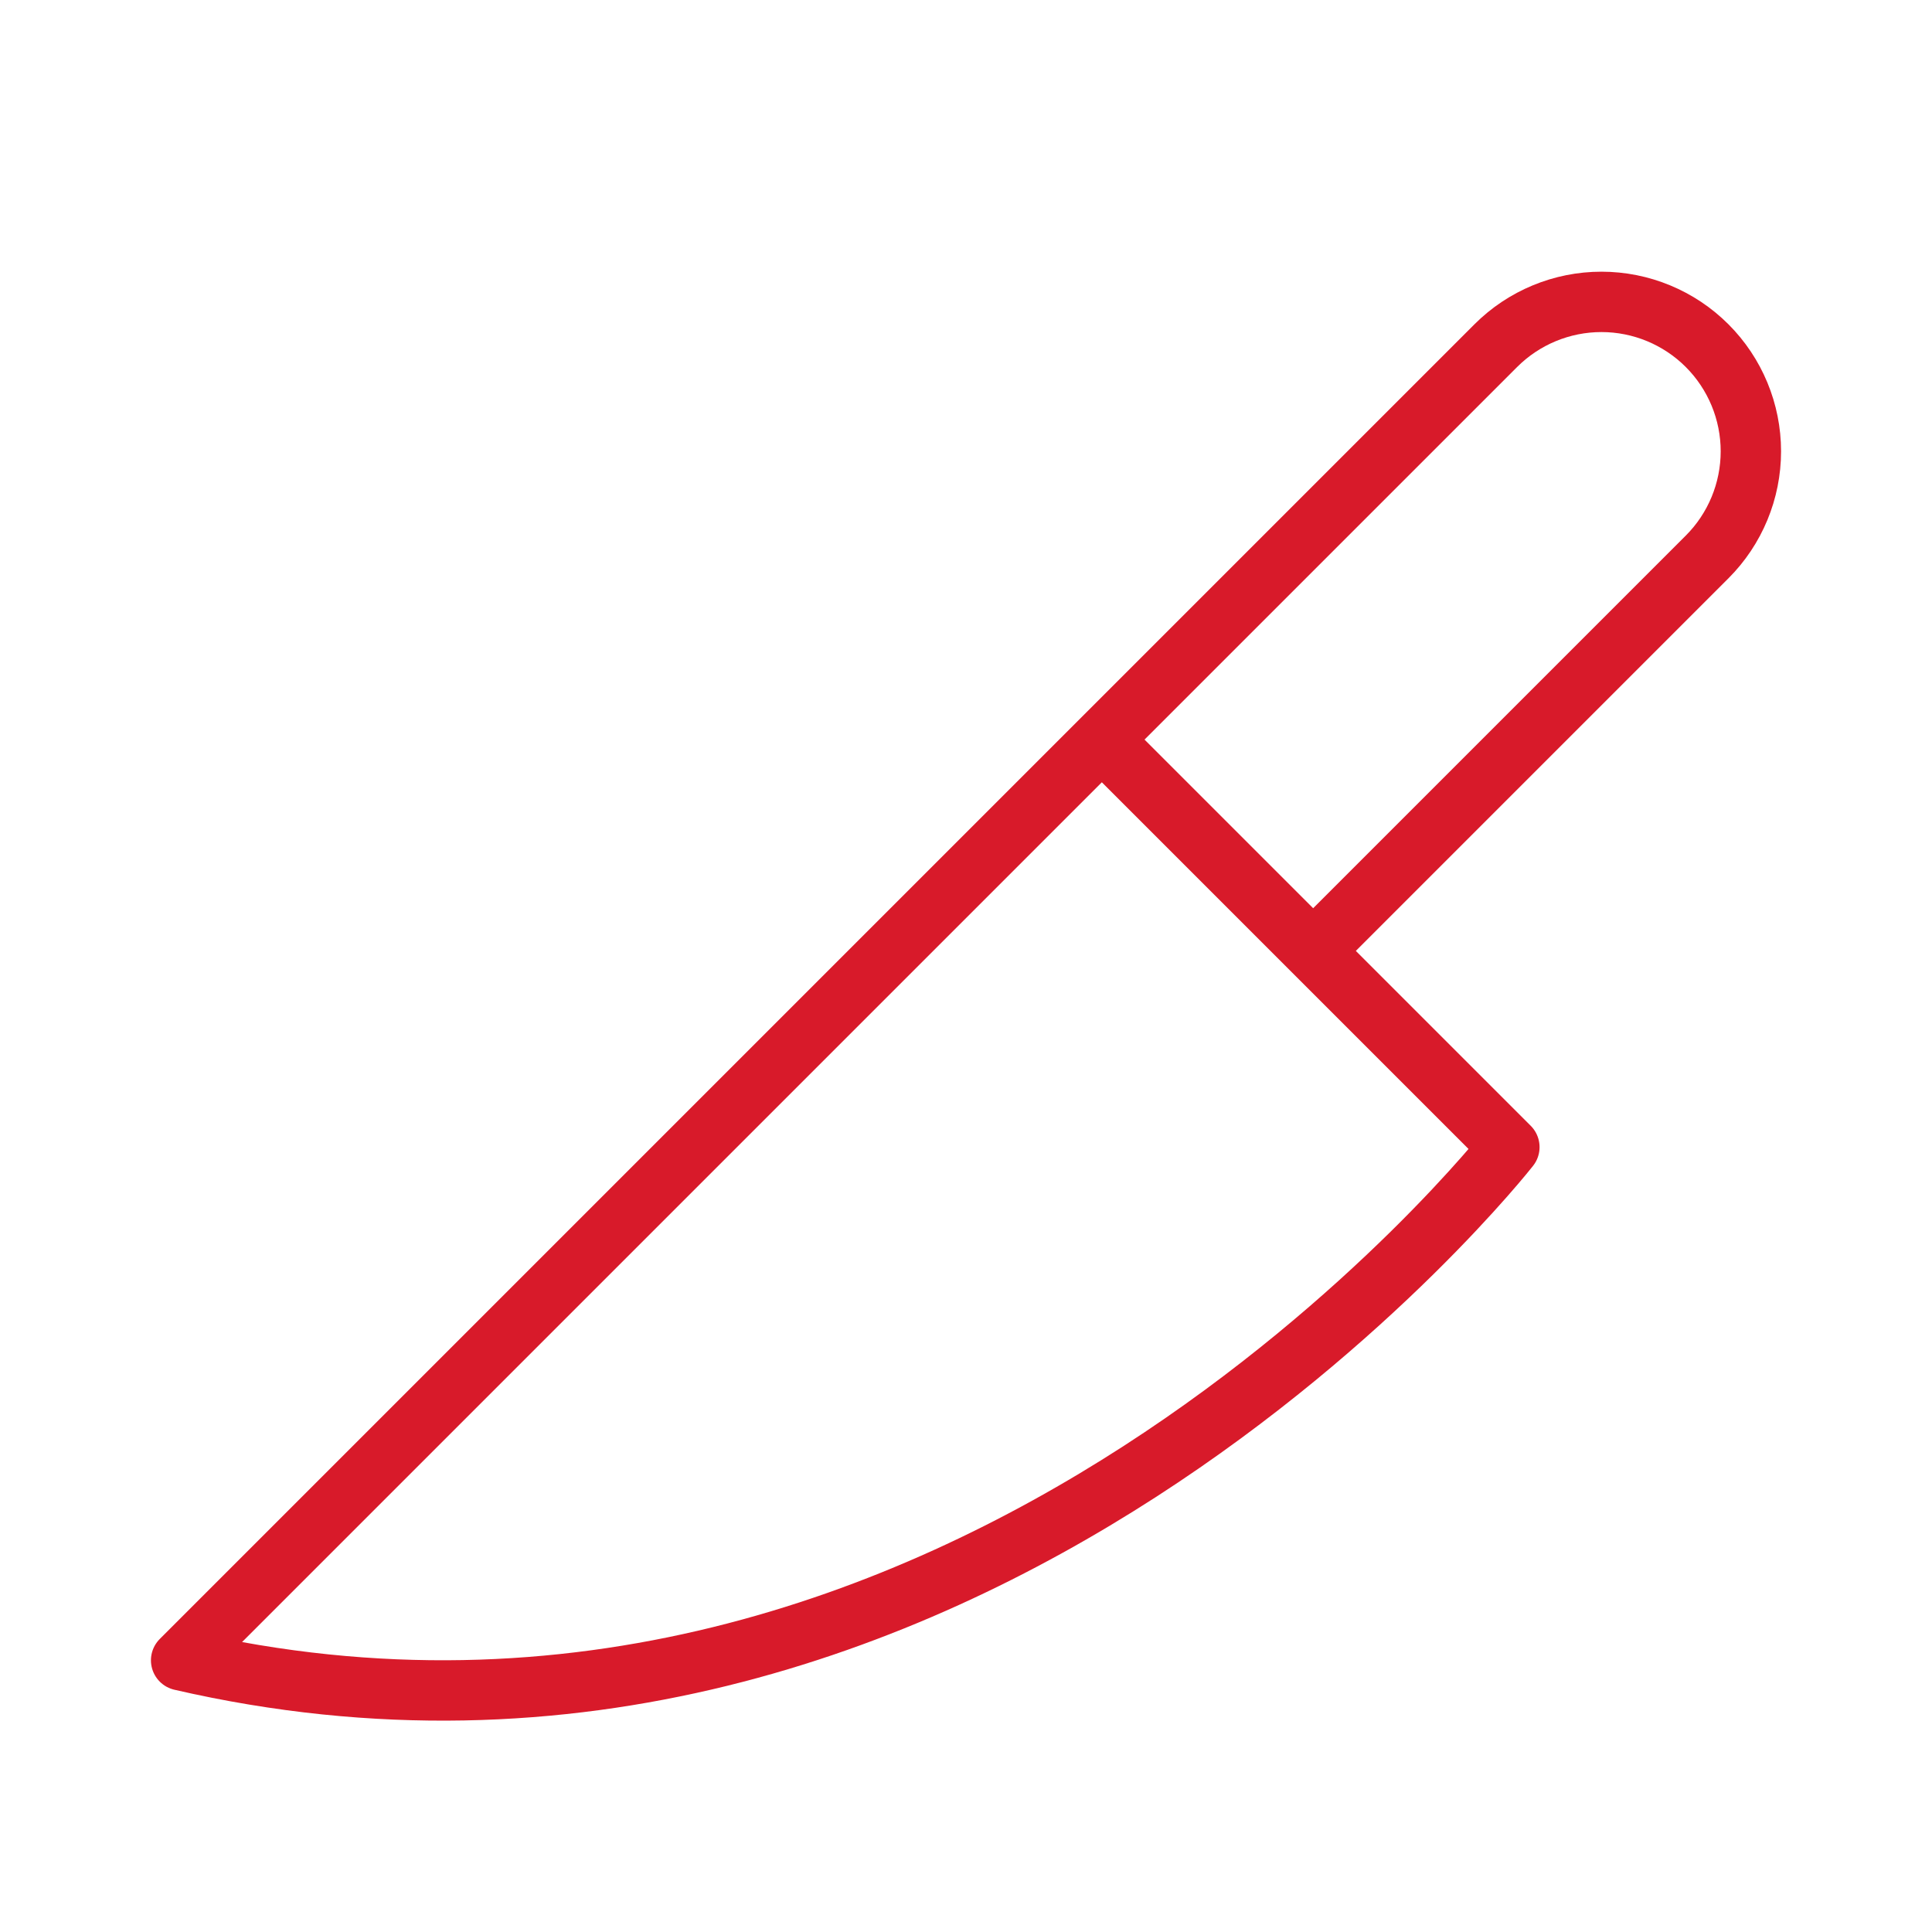 <?xml version="1.0" encoding="UTF-8"?>
<svg xmlns="http://www.w3.org/2000/svg" width="32" height="32" viewBox="0 0 32 32" fill="none">
  <path d="M18.25 12.25L25 19C25 19 16 30.5 3 27.5L24.775 5.725C25.239 5.261 25.869 5 26.525 5C27.181 5 27.811 5.261 28.275 5.725C28.739 6.189 29 6.819 29 7.475C29 8.131 28.739 8.761 28.275 9.225L21.75 15.75" stroke="#D81A2A" stroke-linecap="round" stroke-linejoin="round"></path>
</svg>
